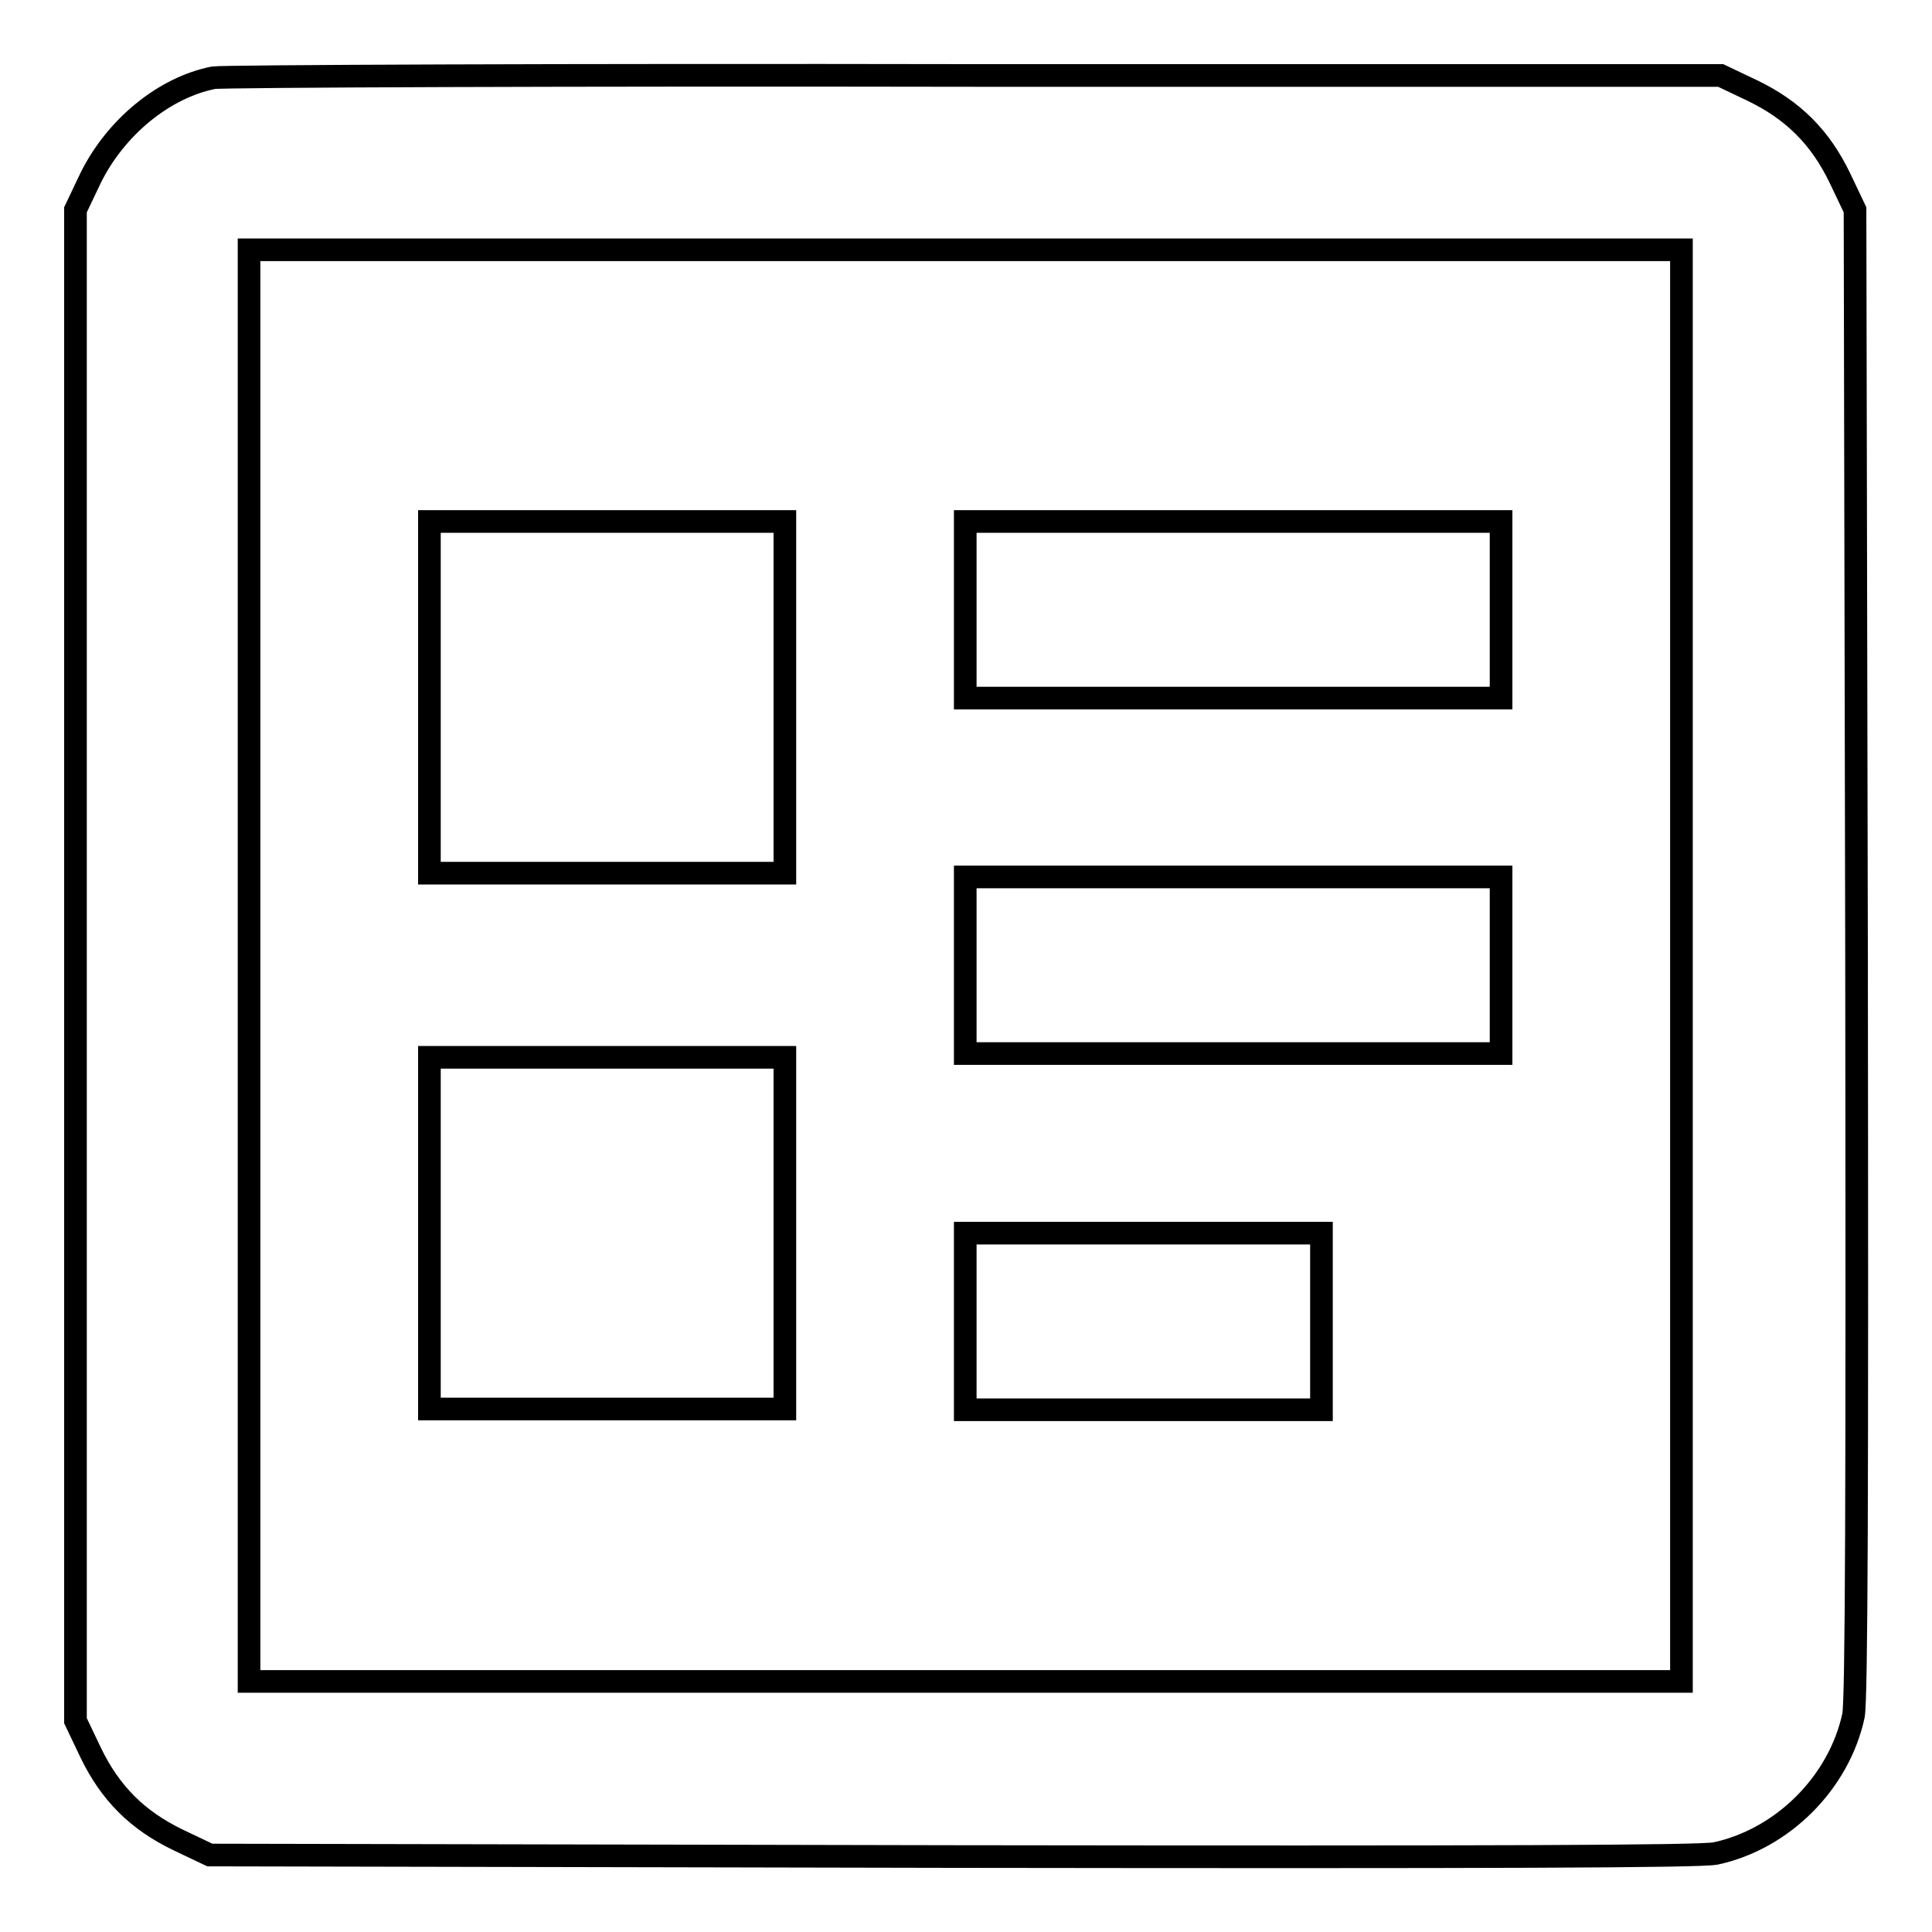 <?xml version="1.0" encoding="utf-8"?>
<!-- Svg Vector Icons : http://www.onlinewebfonts.com/icon -->
<!DOCTYPE svg PUBLIC "-//W3C//DTD SVG 1.1//EN" "http://www.w3.org/Graphics/SVG/1.1/DTD/svg11.dtd">
<svg version="1.1" xmlns="http://www.w3.org/2000/svg" xmlns:xlink="http://www.w3.org/1999/xlink" x="0px" y="0px" viewBox="0 0 256 256" enable-background="new 0 0 256 256" xml:space="preserve">
<g><g><g><path stroke-width="3" fill-opacity="0" stroke="#000000"  d="M28.3,10.3c-6.6,1.3-13,6.6-16.3,13.3l-2,4.2v100.1v100.1l2,4.2c2.6,5.4,6.2,9,11.6,11.6l4.2,2L126,246c73,0.1,99,0,101.3-0.4c8.9-1.9,16.4-9.4,18.3-18.3C246,225,246.1,199,246,126l-0.2-98.2l-2-4.2c-2.6-5.4-6.2-9-11.6-11.6l-4.2-2L129.3,10C75,9.9,29.5,10.1,28.3,10.3z M222.8,127.9v94.9h-94.9H33v-94.9V33.1h94.9h94.9V127.9L222.8,127.9z"/><path stroke-width="3" fill-opacity="0" stroke="#000000"  d="M56.9,92.4v23.3h23.6H104V92.4V69.1H80.5H56.9V92.4L56.9,92.4z"/><path stroke-width="3" fill-opacity="0" stroke="#000000"  d="M127.9,80.8v11.7h35.5h35.5V80.8V69.1h-35.5h-35.5V80.8z"/><path stroke-width="3" fill-opacity="0" stroke="#000000"  d="M127.9,127.9v11.7h35.5h35.5v-11.7v-11.7h-35.5h-35.5V127.9z"/><path stroke-width="3" fill-opacity="0" stroke="#000000"  d="M56.9,163.4v23.3h23.6H104v-23.3v-23.3H80.5H56.9V163.4L56.9,163.4z"/><path stroke-width="3" fill-opacity="0" stroke="#000000"  d="M127.9,175.1v11.7h23.6h23.6v-11.7v-11.7h-23.6h-23.6V175.1L127.9,175.1z"/></g></g></g>
</svg>